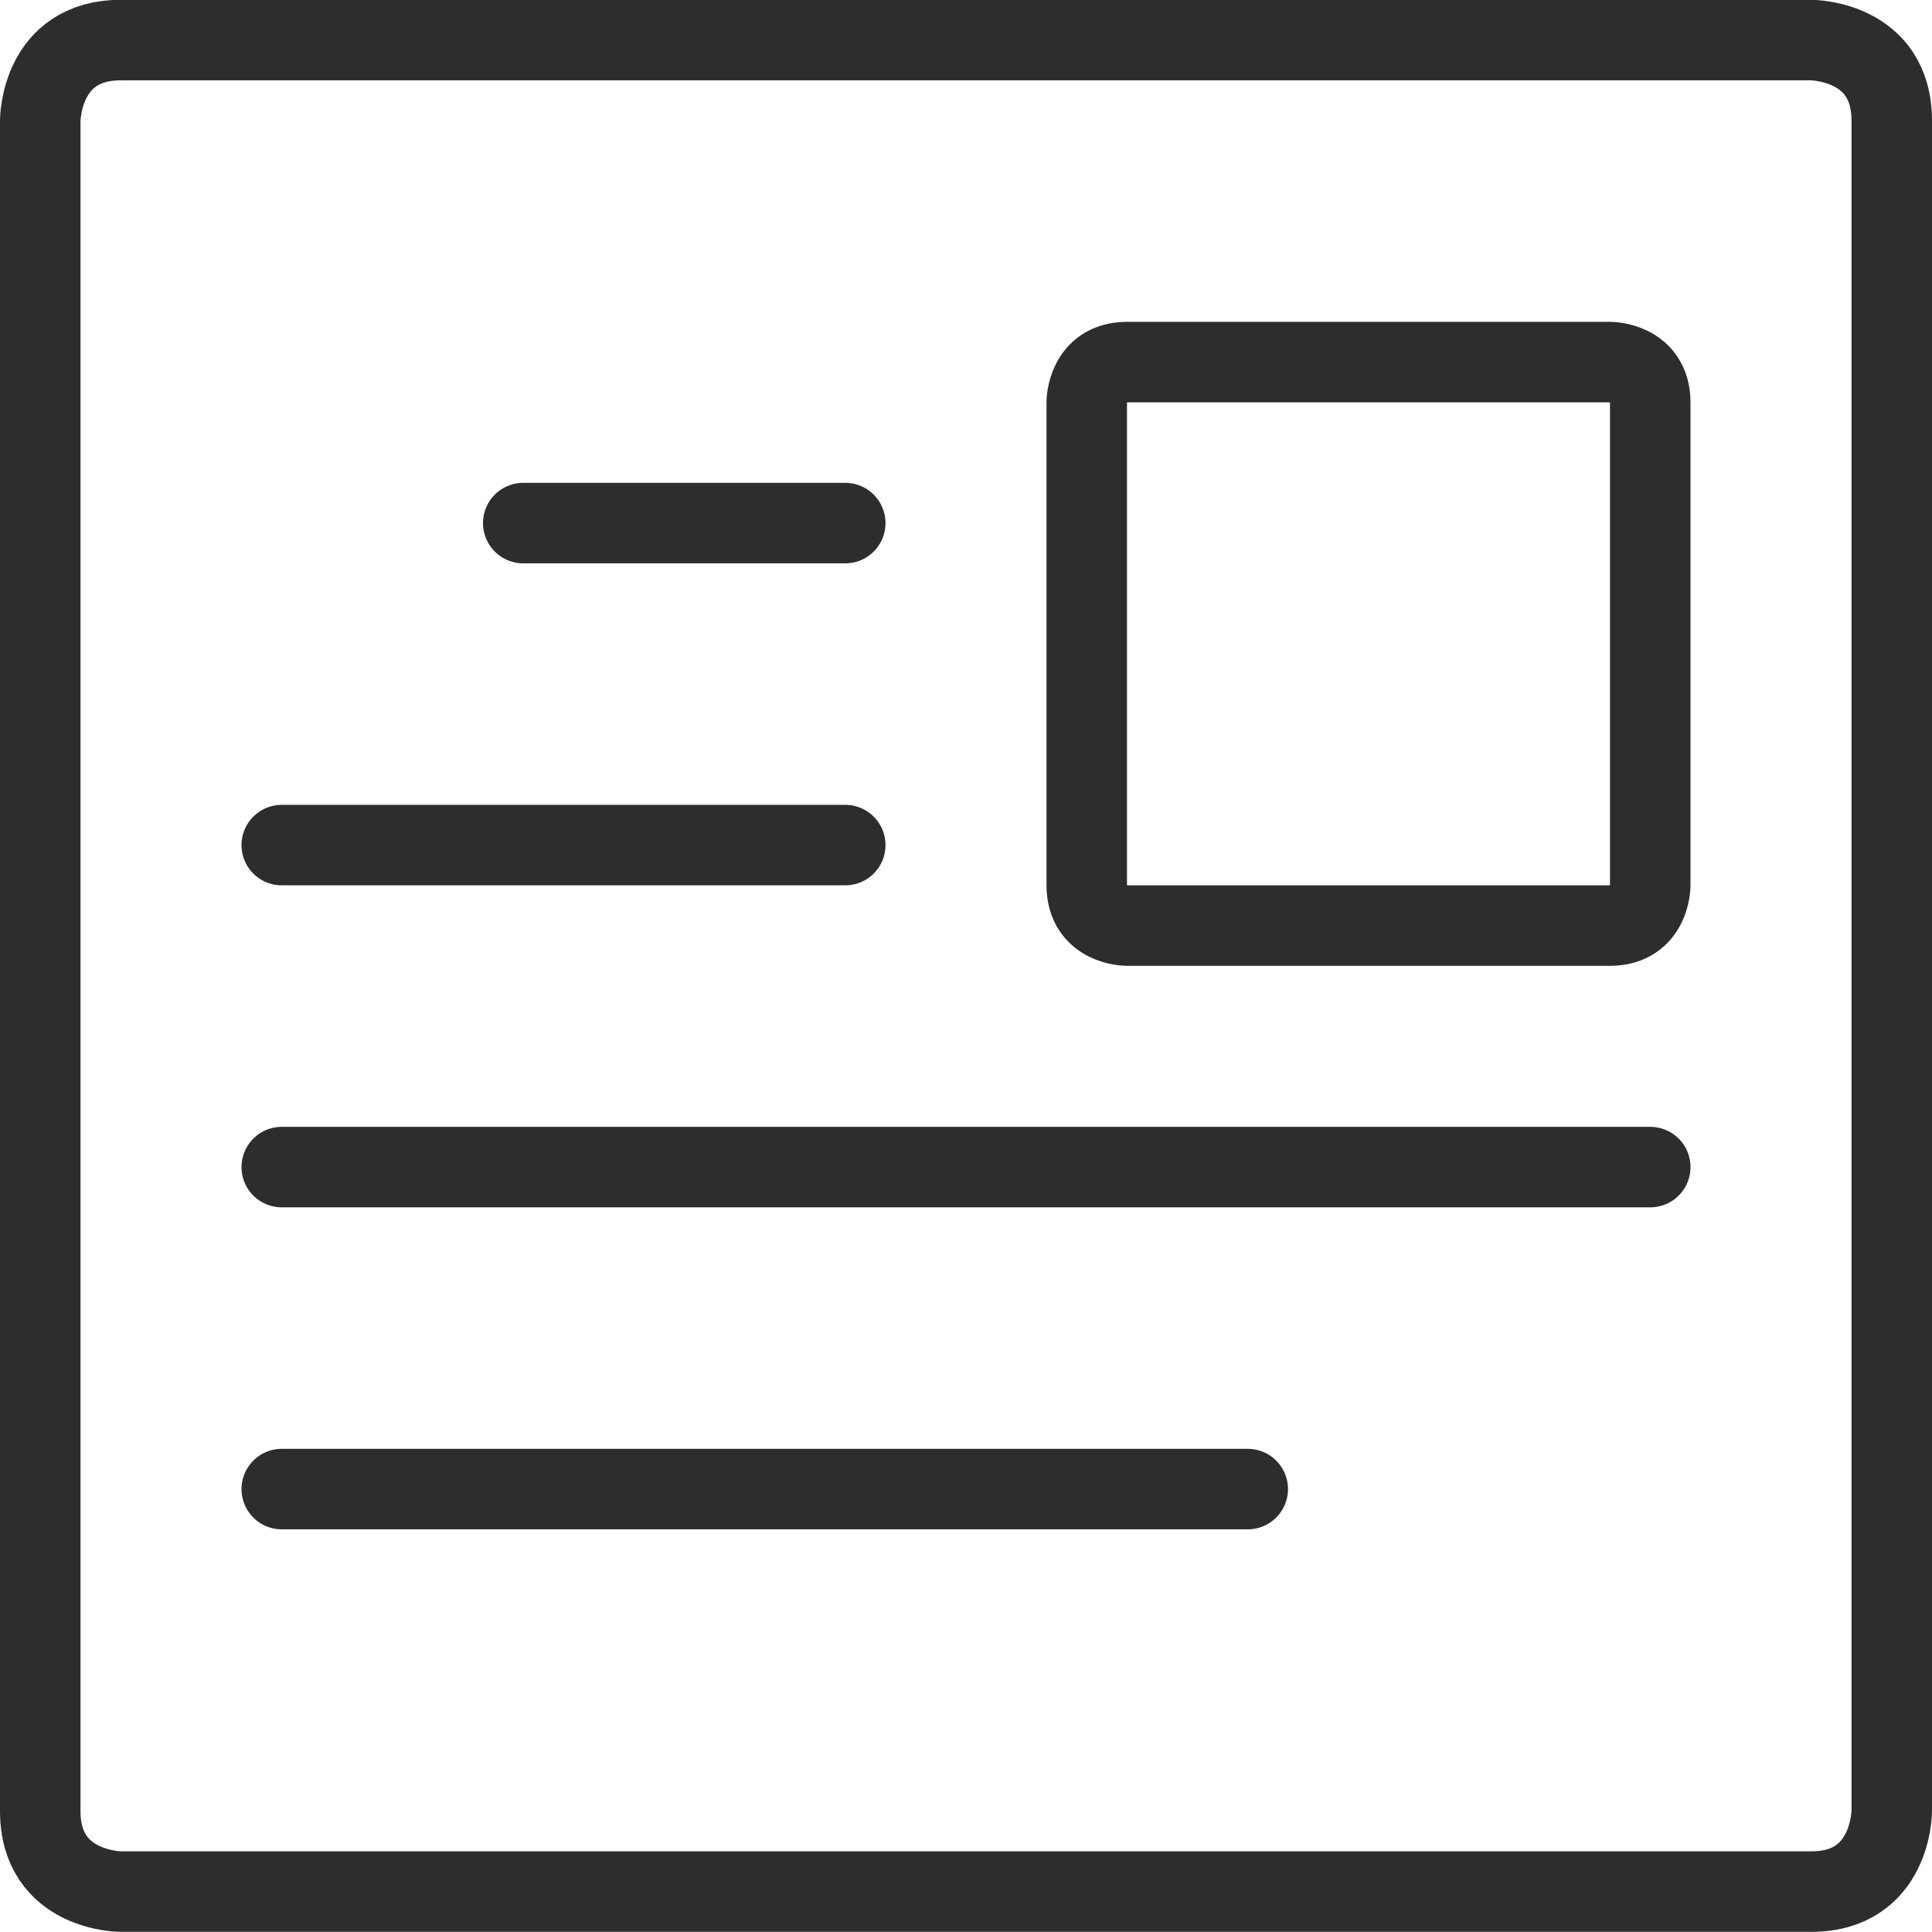 <svg xmlns="http://www.w3.org/2000/svg" viewBox="0 0 24 24" id="Paragraph-Image-Right--Streamline-Ultimate" height="24" width="24">
  <desc>
    Paragraph Image Right Streamline Icon: https://streamlinehq.com
  </desc>
  <defs></defs>
  <title>paragraph-image-right</title>
  <path d="M1.5 0.498h21s1 0 1 1v21s0 1 -1 1h-21s-1 0 -1 -1v-21s0 -1 1 -1" fill="none" stroke="#2d2d2d" stroke-linecap="round" stroke-linejoin="round" stroke-width="1"></path>
  <path d="m6.5 6.498 4 0" fill="none" stroke="#2d2d2d" stroke-linecap="round" stroke-linejoin="round" stroke-width="1"></path>
  <path d="m3.5 10.498 7 0" fill="none" stroke="#2d2d2d" stroke-linecap="round" stroke-linejoin="round" stroke-width="1"></path>
  <path d="m3.5 14.498 17 0" fill="none" stroke="#2d2d2d" stroke-linecap="round" stroke-linejoin="round" stroke-width="1"></path>
  <path d="m3.5 18.498 12 0" fill="none" stroke="#2d2d2d" stroke-linecap="round" stroke-linejoin="round" stroke-width="1"></path>
  <path d="M14 4.498h6s0.5 0 0.5 0.5v6s0 0.5 -0.5 0.5h-6s-0.5 0 -0.5 -0.5v-6s0 -0.5 0.5 -0.5" fill="none" stroke="#2d2d2d" stroke-linecap="round" stroke-linejoin="round" stroke-width="1"></path>
</svg>